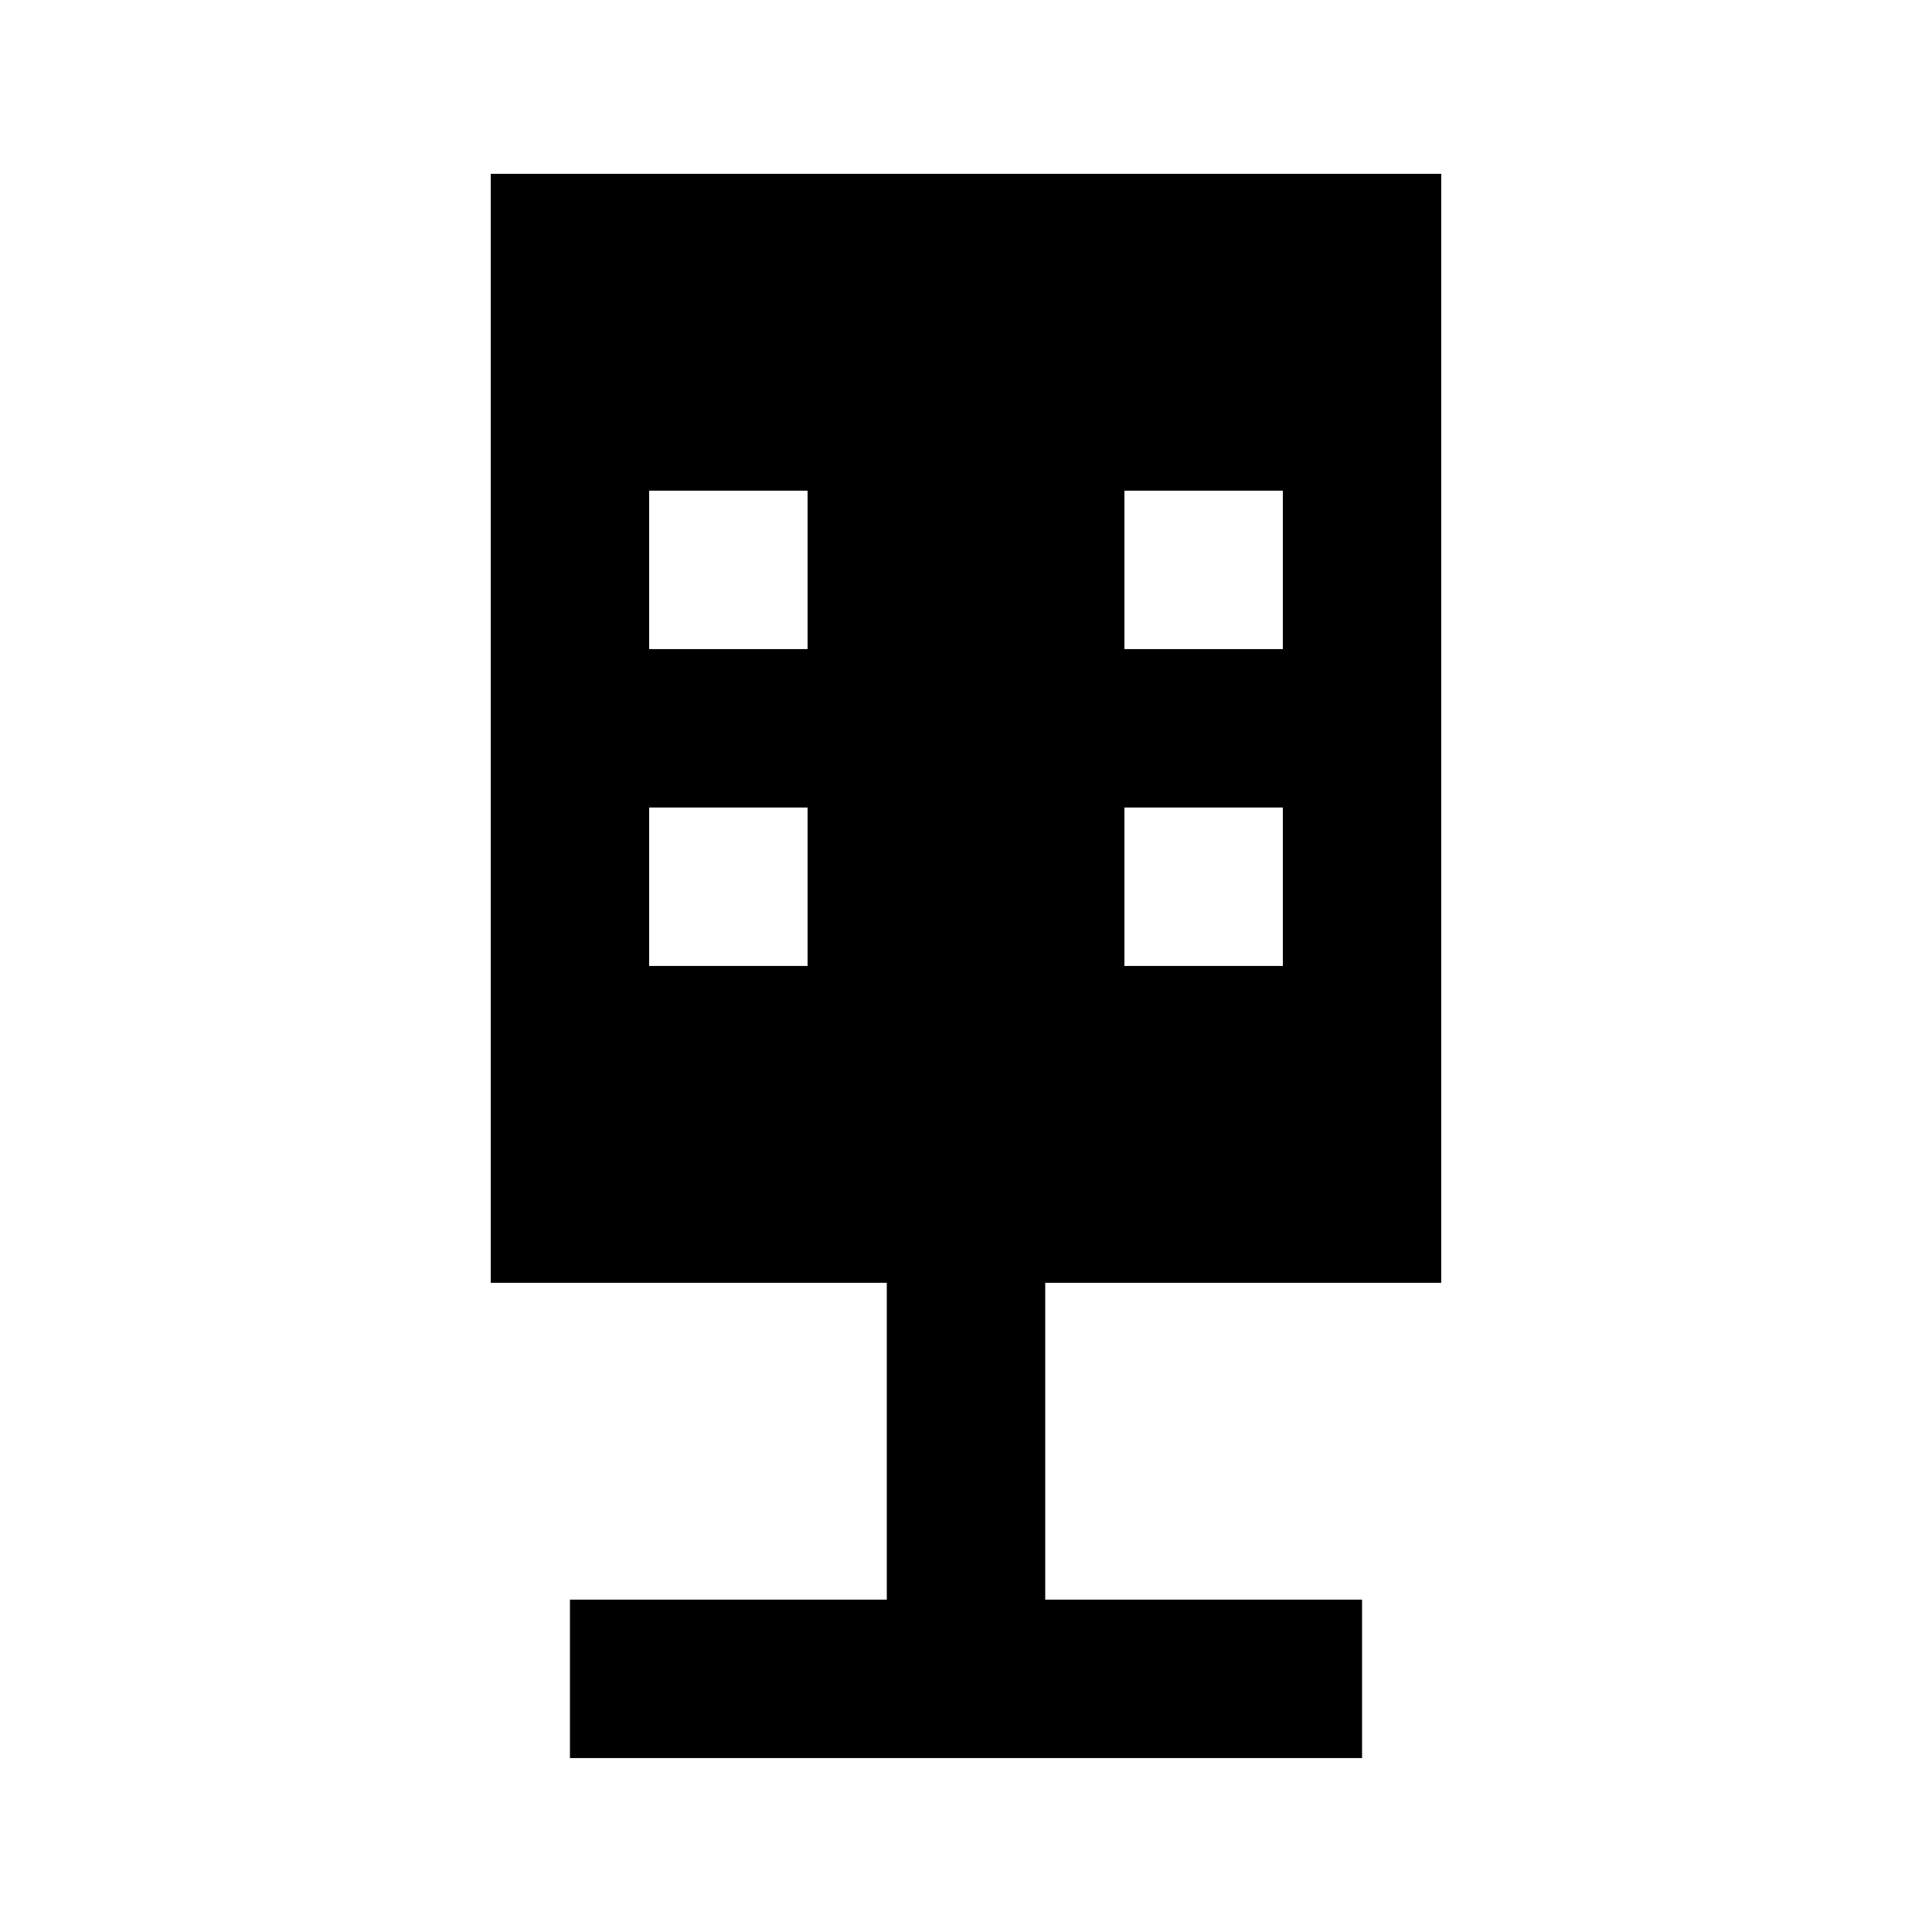<?xml version="1.0" encoding="UTF-8"?>
<!-- Uploaded to: ICON Repo, www.iconrepo.com, Generator: ICON Repo Mixer Tools -->
<svg fill="#000000" width="800px" height="800px" version="1.1" viewBox="144 144 512 512" xmlns="http://www.w3.org/2000/svg">
 <path d="m525.95 483.96v-293.89h-251.9v293.89h104.96v83.969h-83.969v41.984h209.92v-41.984h-83.965v-83.969zm-83.965-209.92h41.984l-0.004 41.984h-41.98zm0 83.969h41.984v41.984h-41.984zm-83.969 41.984h-41.984v-41.984h41.984zm0-83.969h-41.984v-41.984h41.984z"/>
</svg>